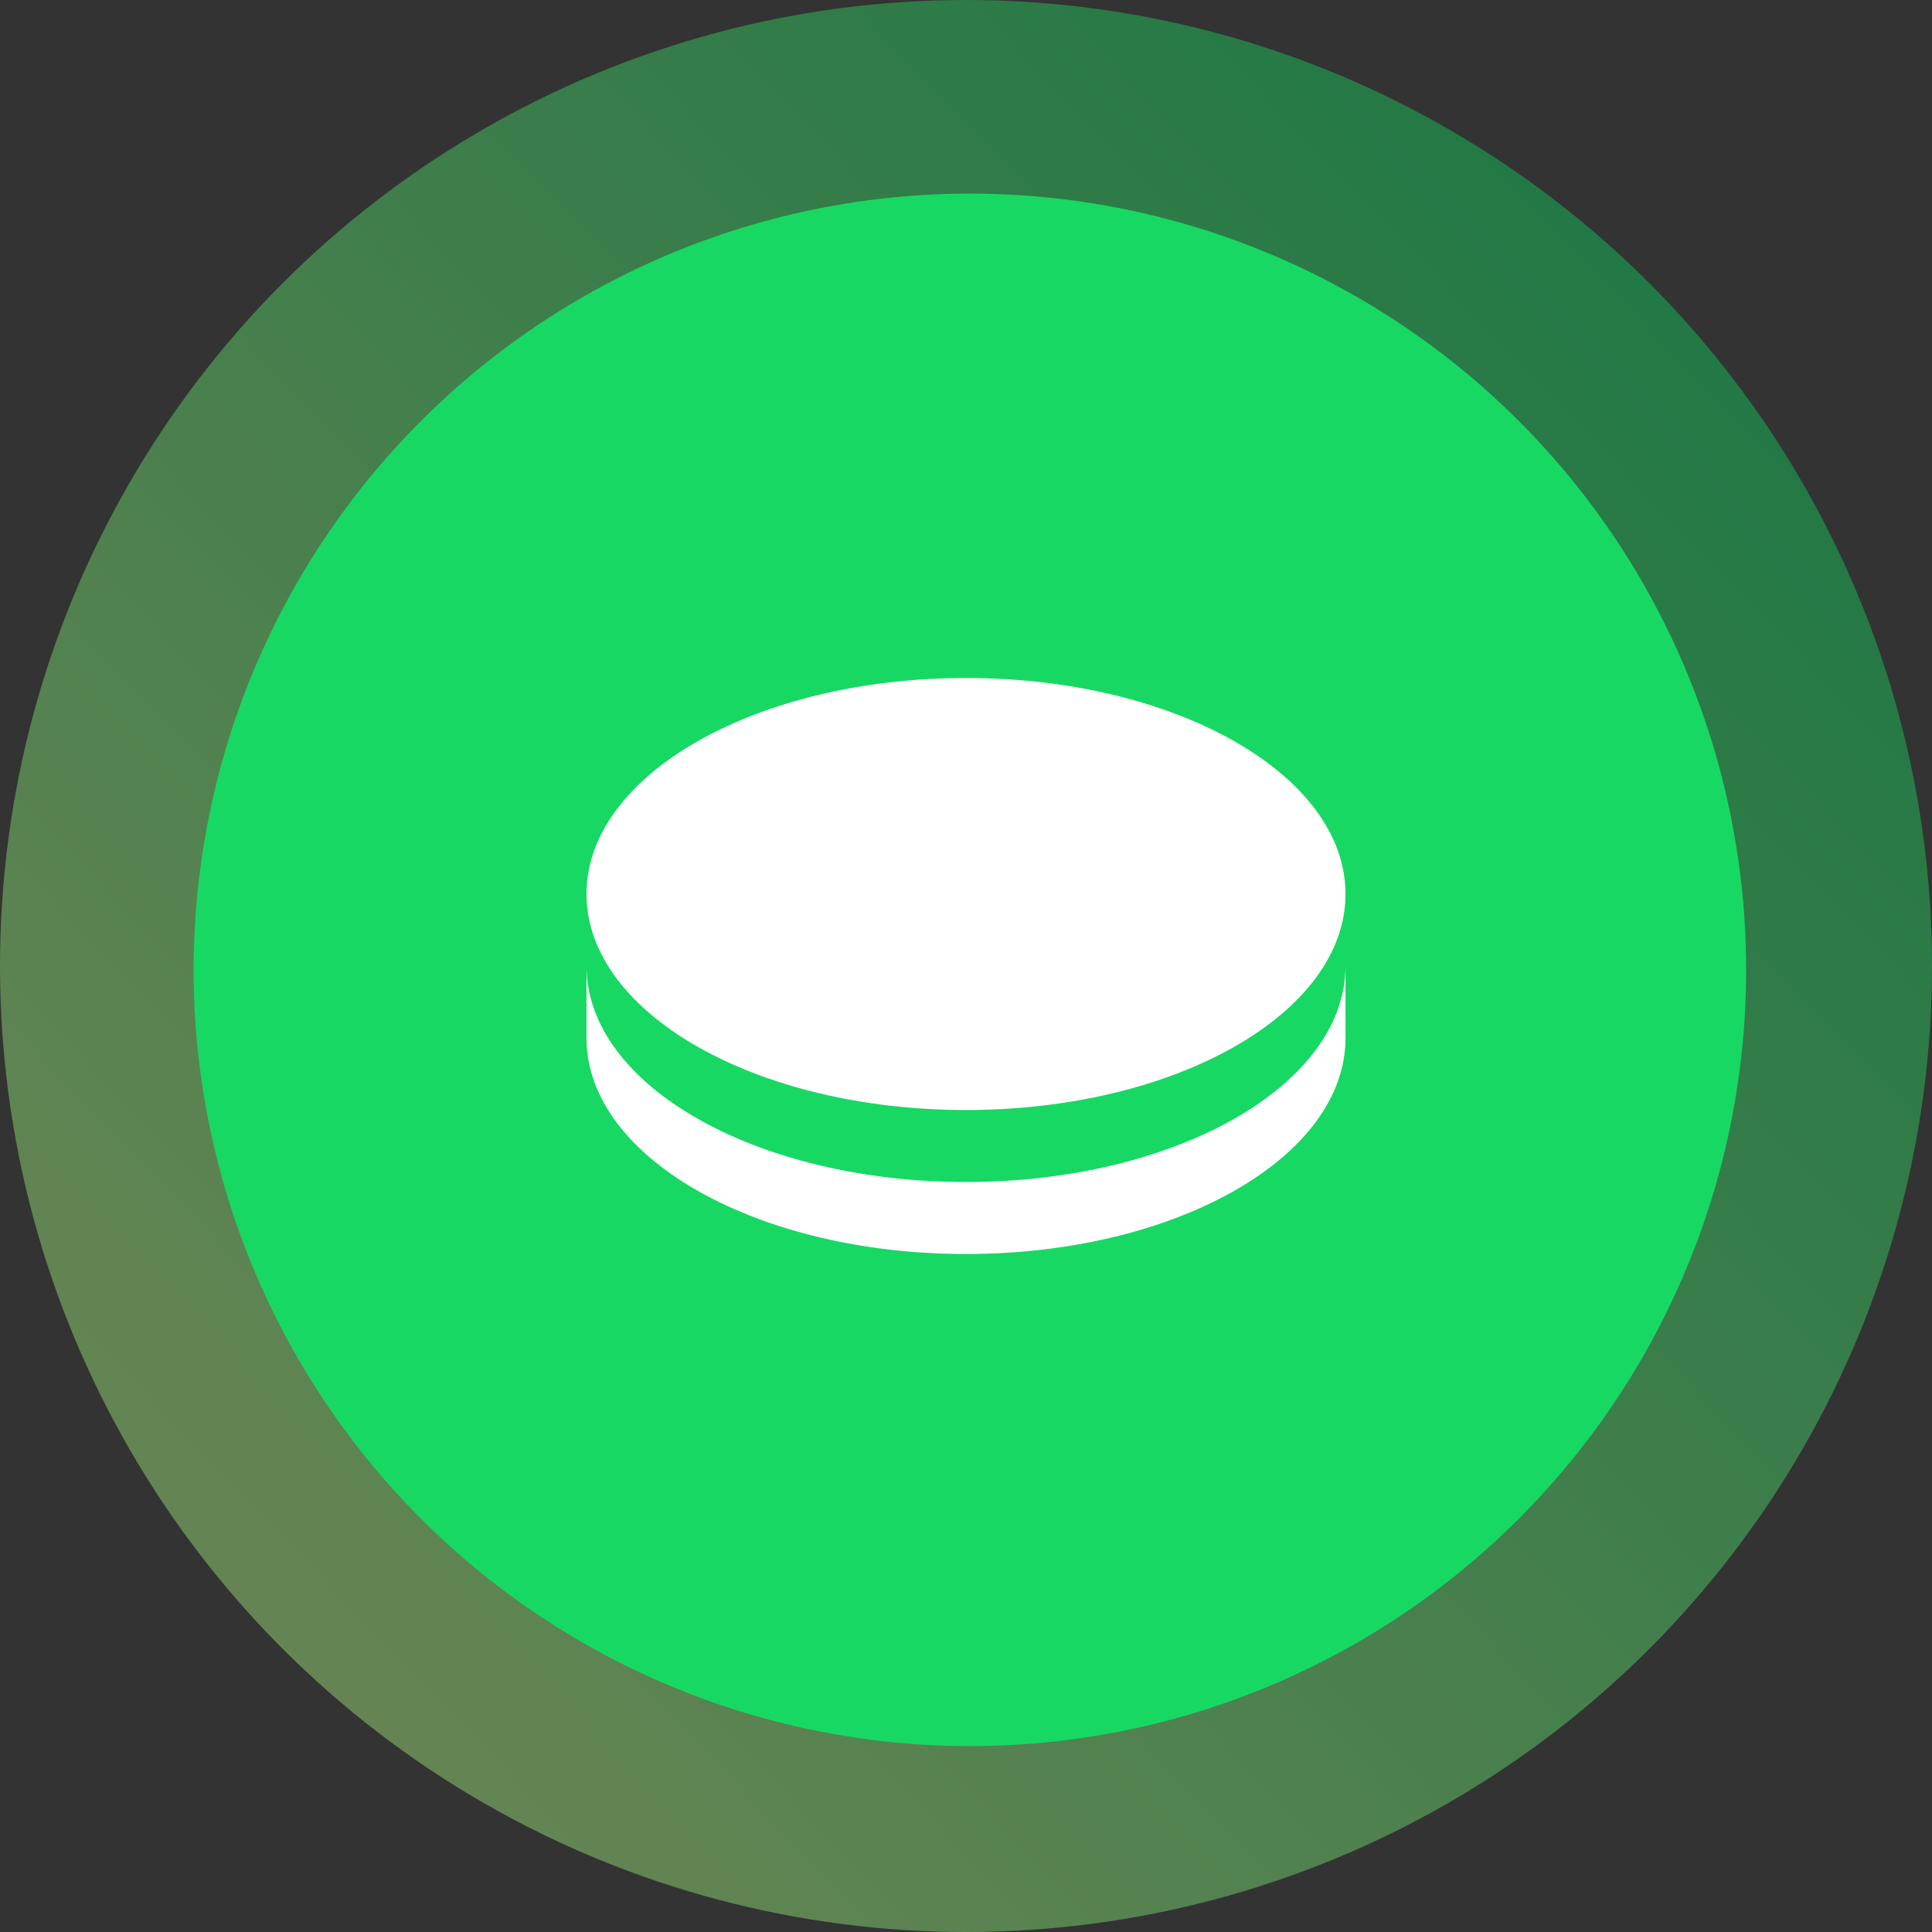 <svg width="56" height="56" viewBox="0 0 56 56" fill="none" xmlns="http://www.w3.org/2000/svg">
<rect x="0" y="0" width="56" height="56" fill="#333333" stroke="none"/>
<g clip-path="url(#clip0_238_6540)">
<circle cx="28" cy="28" r="28" fill="url(#paint0_linear_238_6540)" fill-opacity="0.4"/>
<circle cx="28.113" cy="28.112" r="22.5" fill="#18D864"/>
<g clip-path="url(#clip1_238_6540)">
<path d="M39 28V30.087C39 33.545 34.075 36.348 28 36.348C22.033 36.348 17.176 33.644 17.005 30.272L17 30.087V28C17 31.458 21.925 34.261 28 34.261C34.075 34.261 39 31.458 39 28ZM28 19.652C34.075 19.652 39 22.455 39 25.913C39 29.371 34.075 32.174 28 32.174C21.925 32.174 17 29.371 17 25.913C17 22.455 21.925 19.652 28 19.652Z" fill="white"/>
</g>
</g>
<defs>
<linearGradient id="paint0_linear_238_6540" x1="47.629" y1="8.749" x2="7.492" y2="47.15" gradientUnits="userSpaceOnUse">
<stop stop-color="#0AE15F"/>
<stop offset="1" stop-color="#AEFF83"/>
</linearGradient>
<clipPath id="clip0_238_6540">
<rect width="56" height="56" fill="white"/>
</clipPath>
<clipPath id="clip1_238_6540">
<rect width="24" height="24" fill="white" transform="translate(16 16)"/>
</clipPath>
</defs>
</svg>
